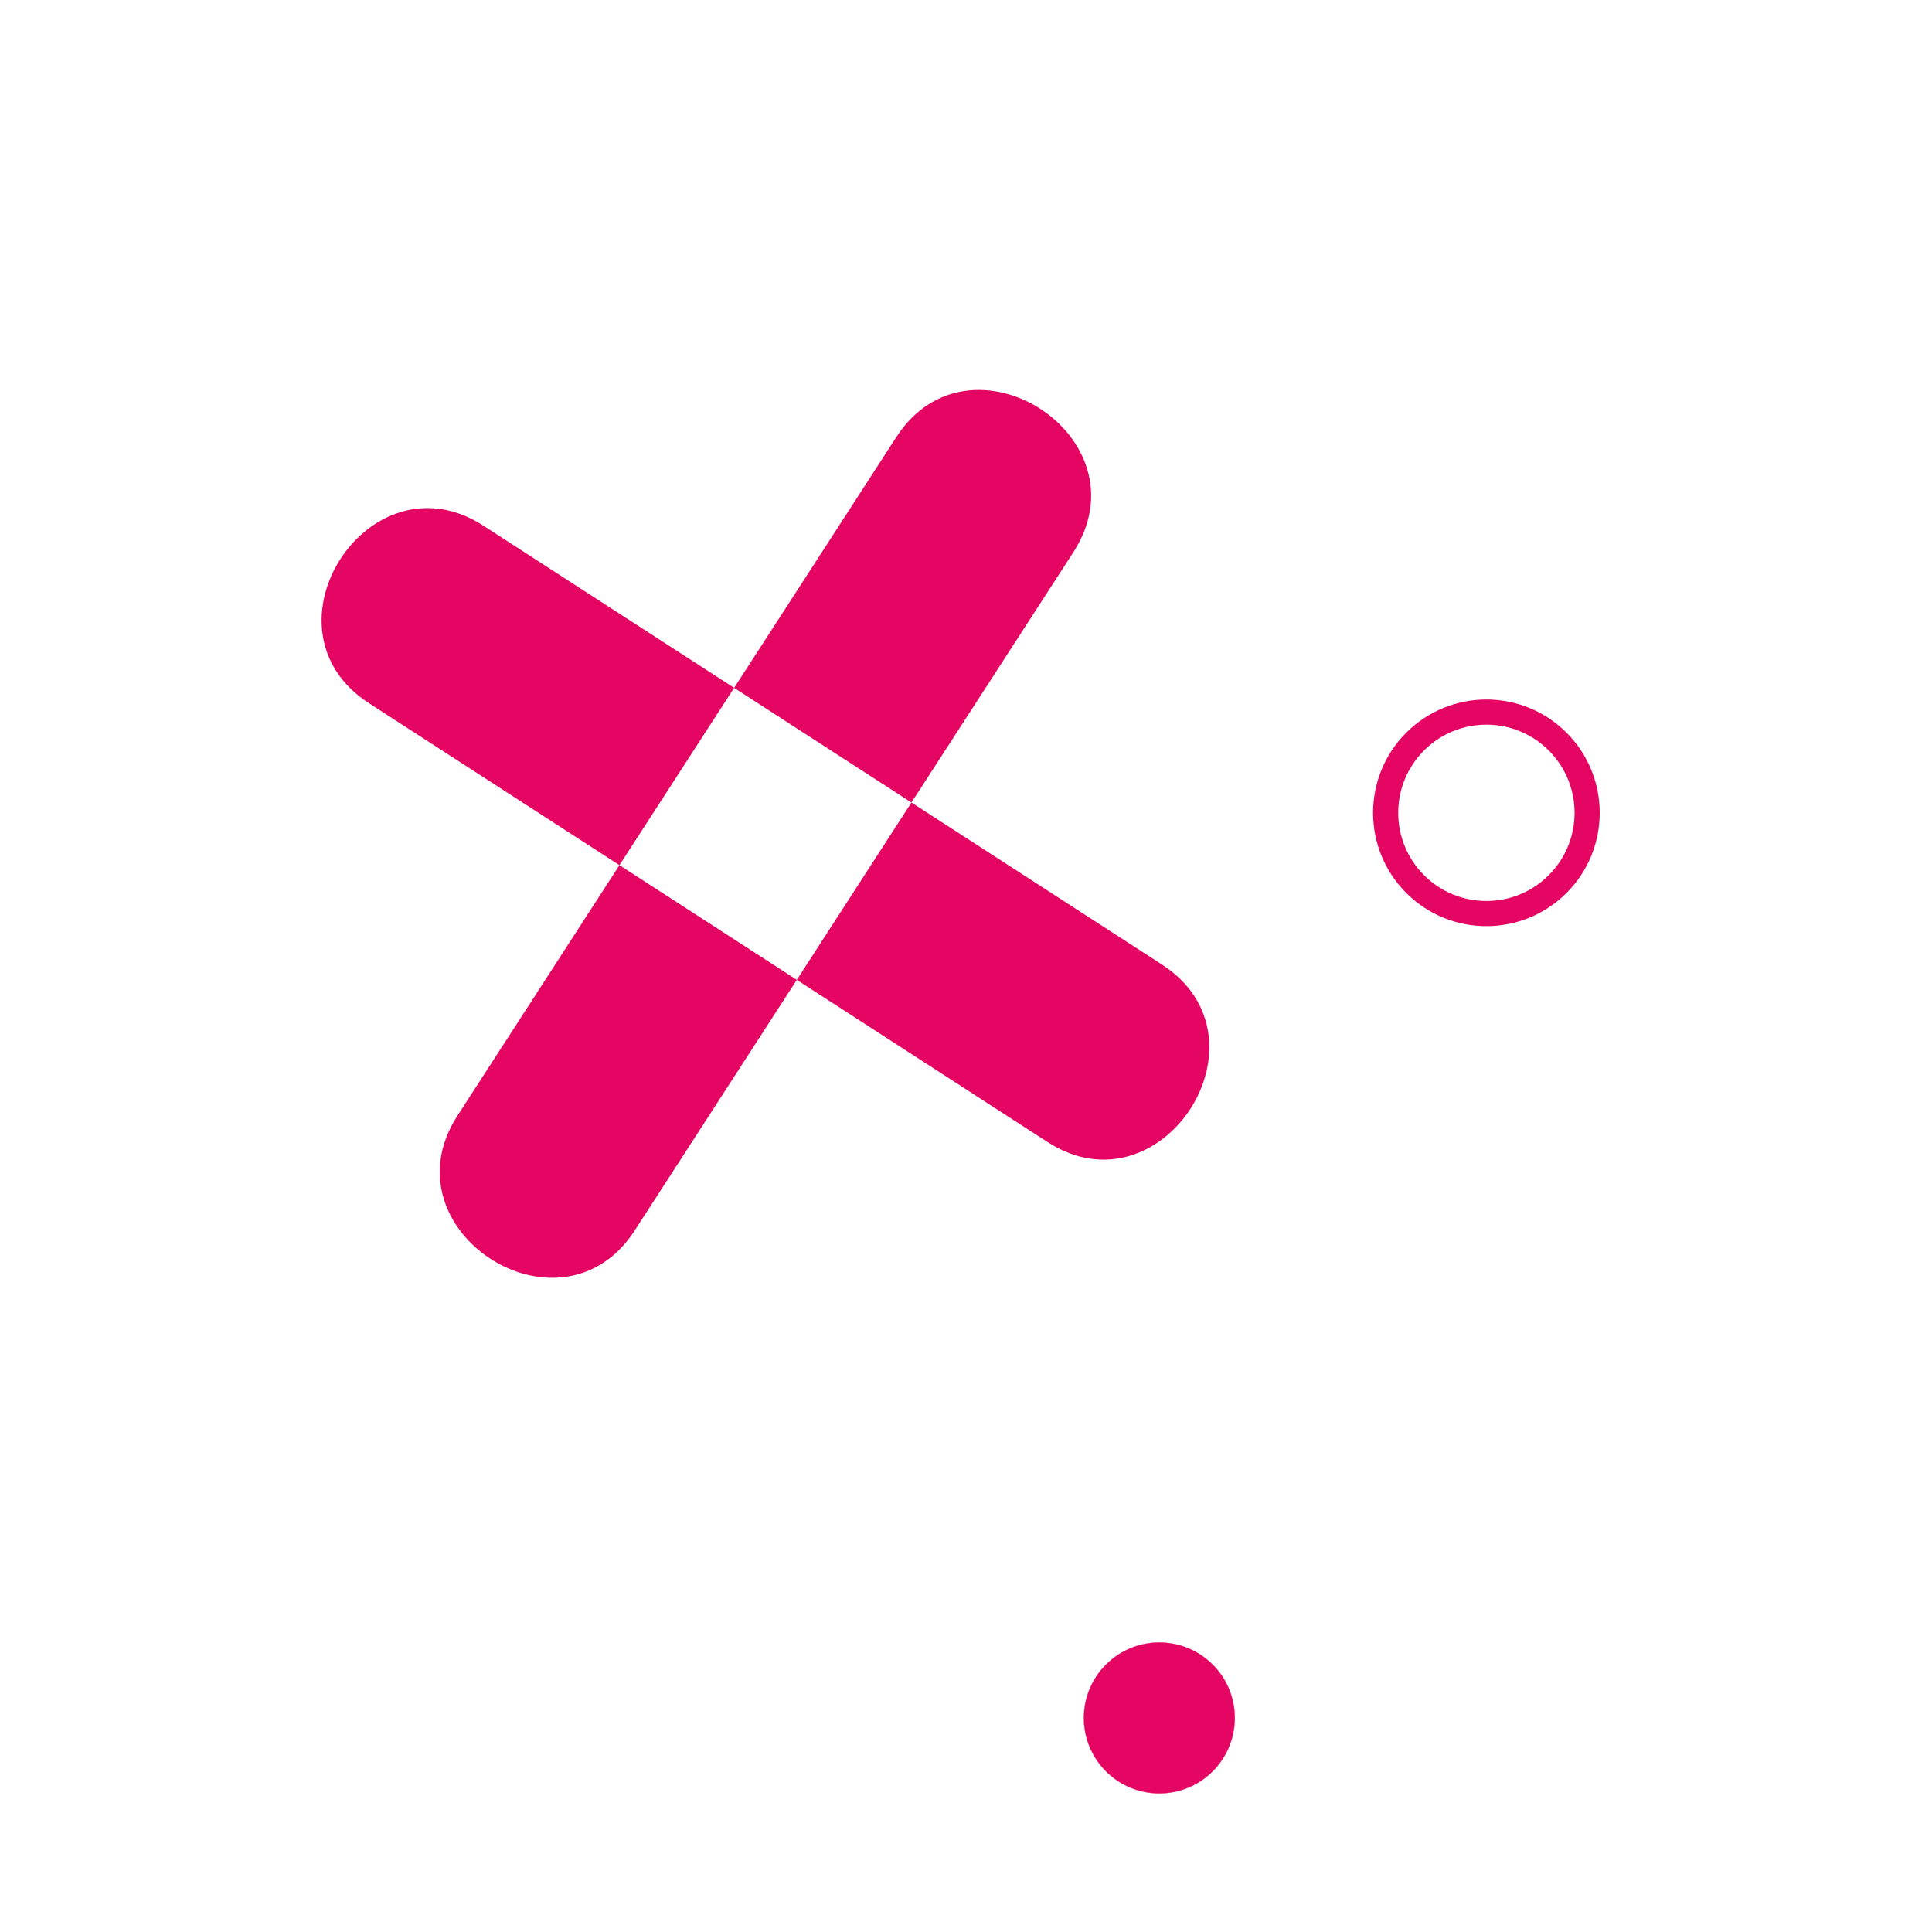 <svg xmlns="http://www.w3.org/2000/svg" width="64" height="64" viewBox="0 0 64 64" fill="none"><path fill-rule="evenodd" clip-rule="evenodd" d="M20.52 28.66L15.149 36.965C12.71 40.762 18.581 44.542 21.024 40.764L26.395 32.459L20.52 28.66ZM24.319 22.786L16.015 17.415C12.236 14.972 8.433 20.828 12.216 23.29L20.52 28.66L24.319 22.786ZM24.319 22.786L30.193 26.585L35.564 18.281C38.003 14.484 32.133 10.704 29.69 14.482L24.319 22.786ZM30.193 26.585L26.395 32.459L34.699 37.83C38.477 40.273 42.28 34.418 38.498 31.956L30.193 26.585Z" fill="#E50563"></path><circle cx="2.503" cy="2.503" r="2.499" transform="matrix(0.707 0.707 0.707 -0.707 34.865 56.909)" fill="#E50563" stroke="#E50563" stroke-width="0.008"></circle><circle cx="3.755" cy="3.755" r="3.338" transform="matrix(0.707 0.707 0.707 -0.707 43.929 26.926)" stroke="#E50563" stroke-width="0.833"></circle></svg>